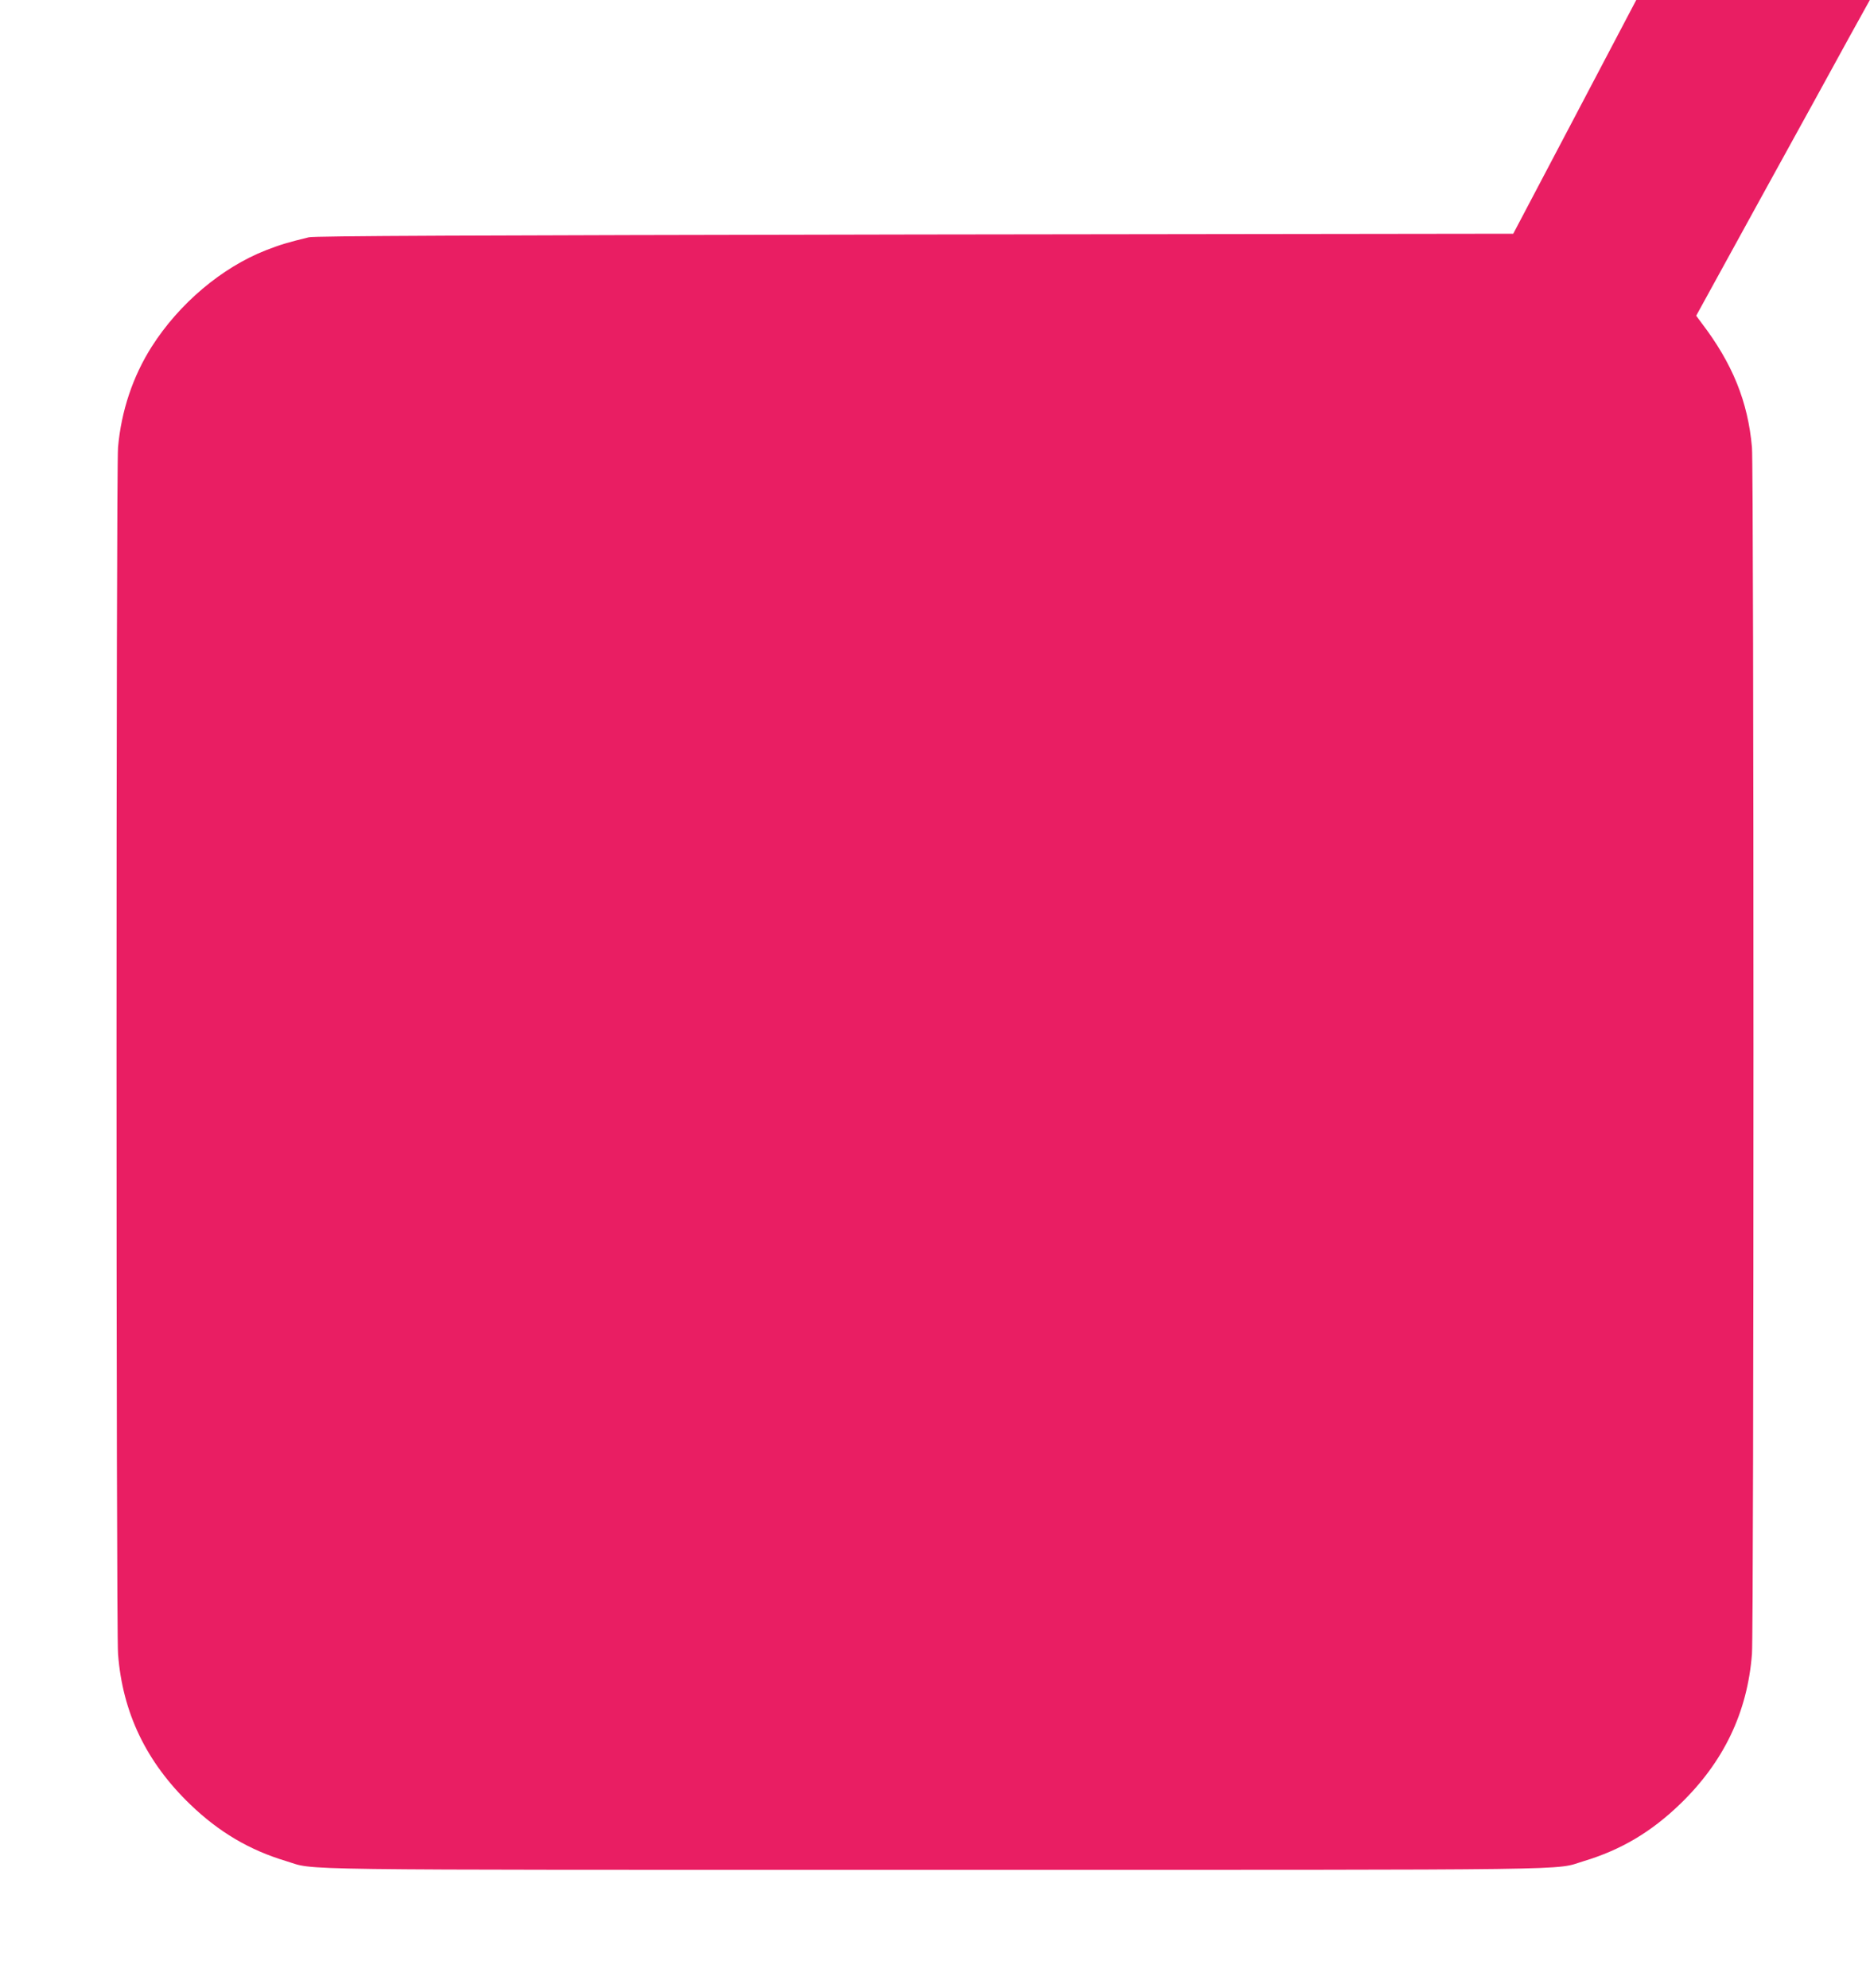 <?xml version="1.0" standalone="no"?>
<!DOCTYPE svg PUBLIC "-//W3C//DTD SVG 20010904//EN"
 "http://www.w3.org/TR/2001/REC-SVG-20010904/DTD/svg10.dtd">
<svg version="1.0" xmlns="http://www.w3.org/2000/svg"
 width="1204pt" height="1280pt" viewBox="0 0 1204 1280"
 preserveAspectRatio="xMidYMid meet">
<g transform="translate(0,1280) scale(0.1,-0.1)"
fill="#e91e63" stroke="none">
<path d="M10139 12047 l-396 -752 -3854 -5 c-2887 -5 -3866 -9 -3901 -18 -139
-34 -182 -47 -275 -83 -284 -111 -559 -343 -736 -621 -122 -192 -196 -414
-217 -648 -13 -147 -13 -7606 0 -7770 29 -379 182 -697 466 -970 184 -177 380
-293 617 -364 198 -60 -100 -56 4177 -56 4277 0 3979 -4 4177 56 239 72 434
187 622 369 279 270 432 589 461 965 13 164 13 7623 0 7770 -26 294 -125 539
-325 801 l-34 46 425 774 c235 426 486 883 559 1017 l134 242 -752 0 -752 0
-396 -753z"/>
</g>
</svg>
